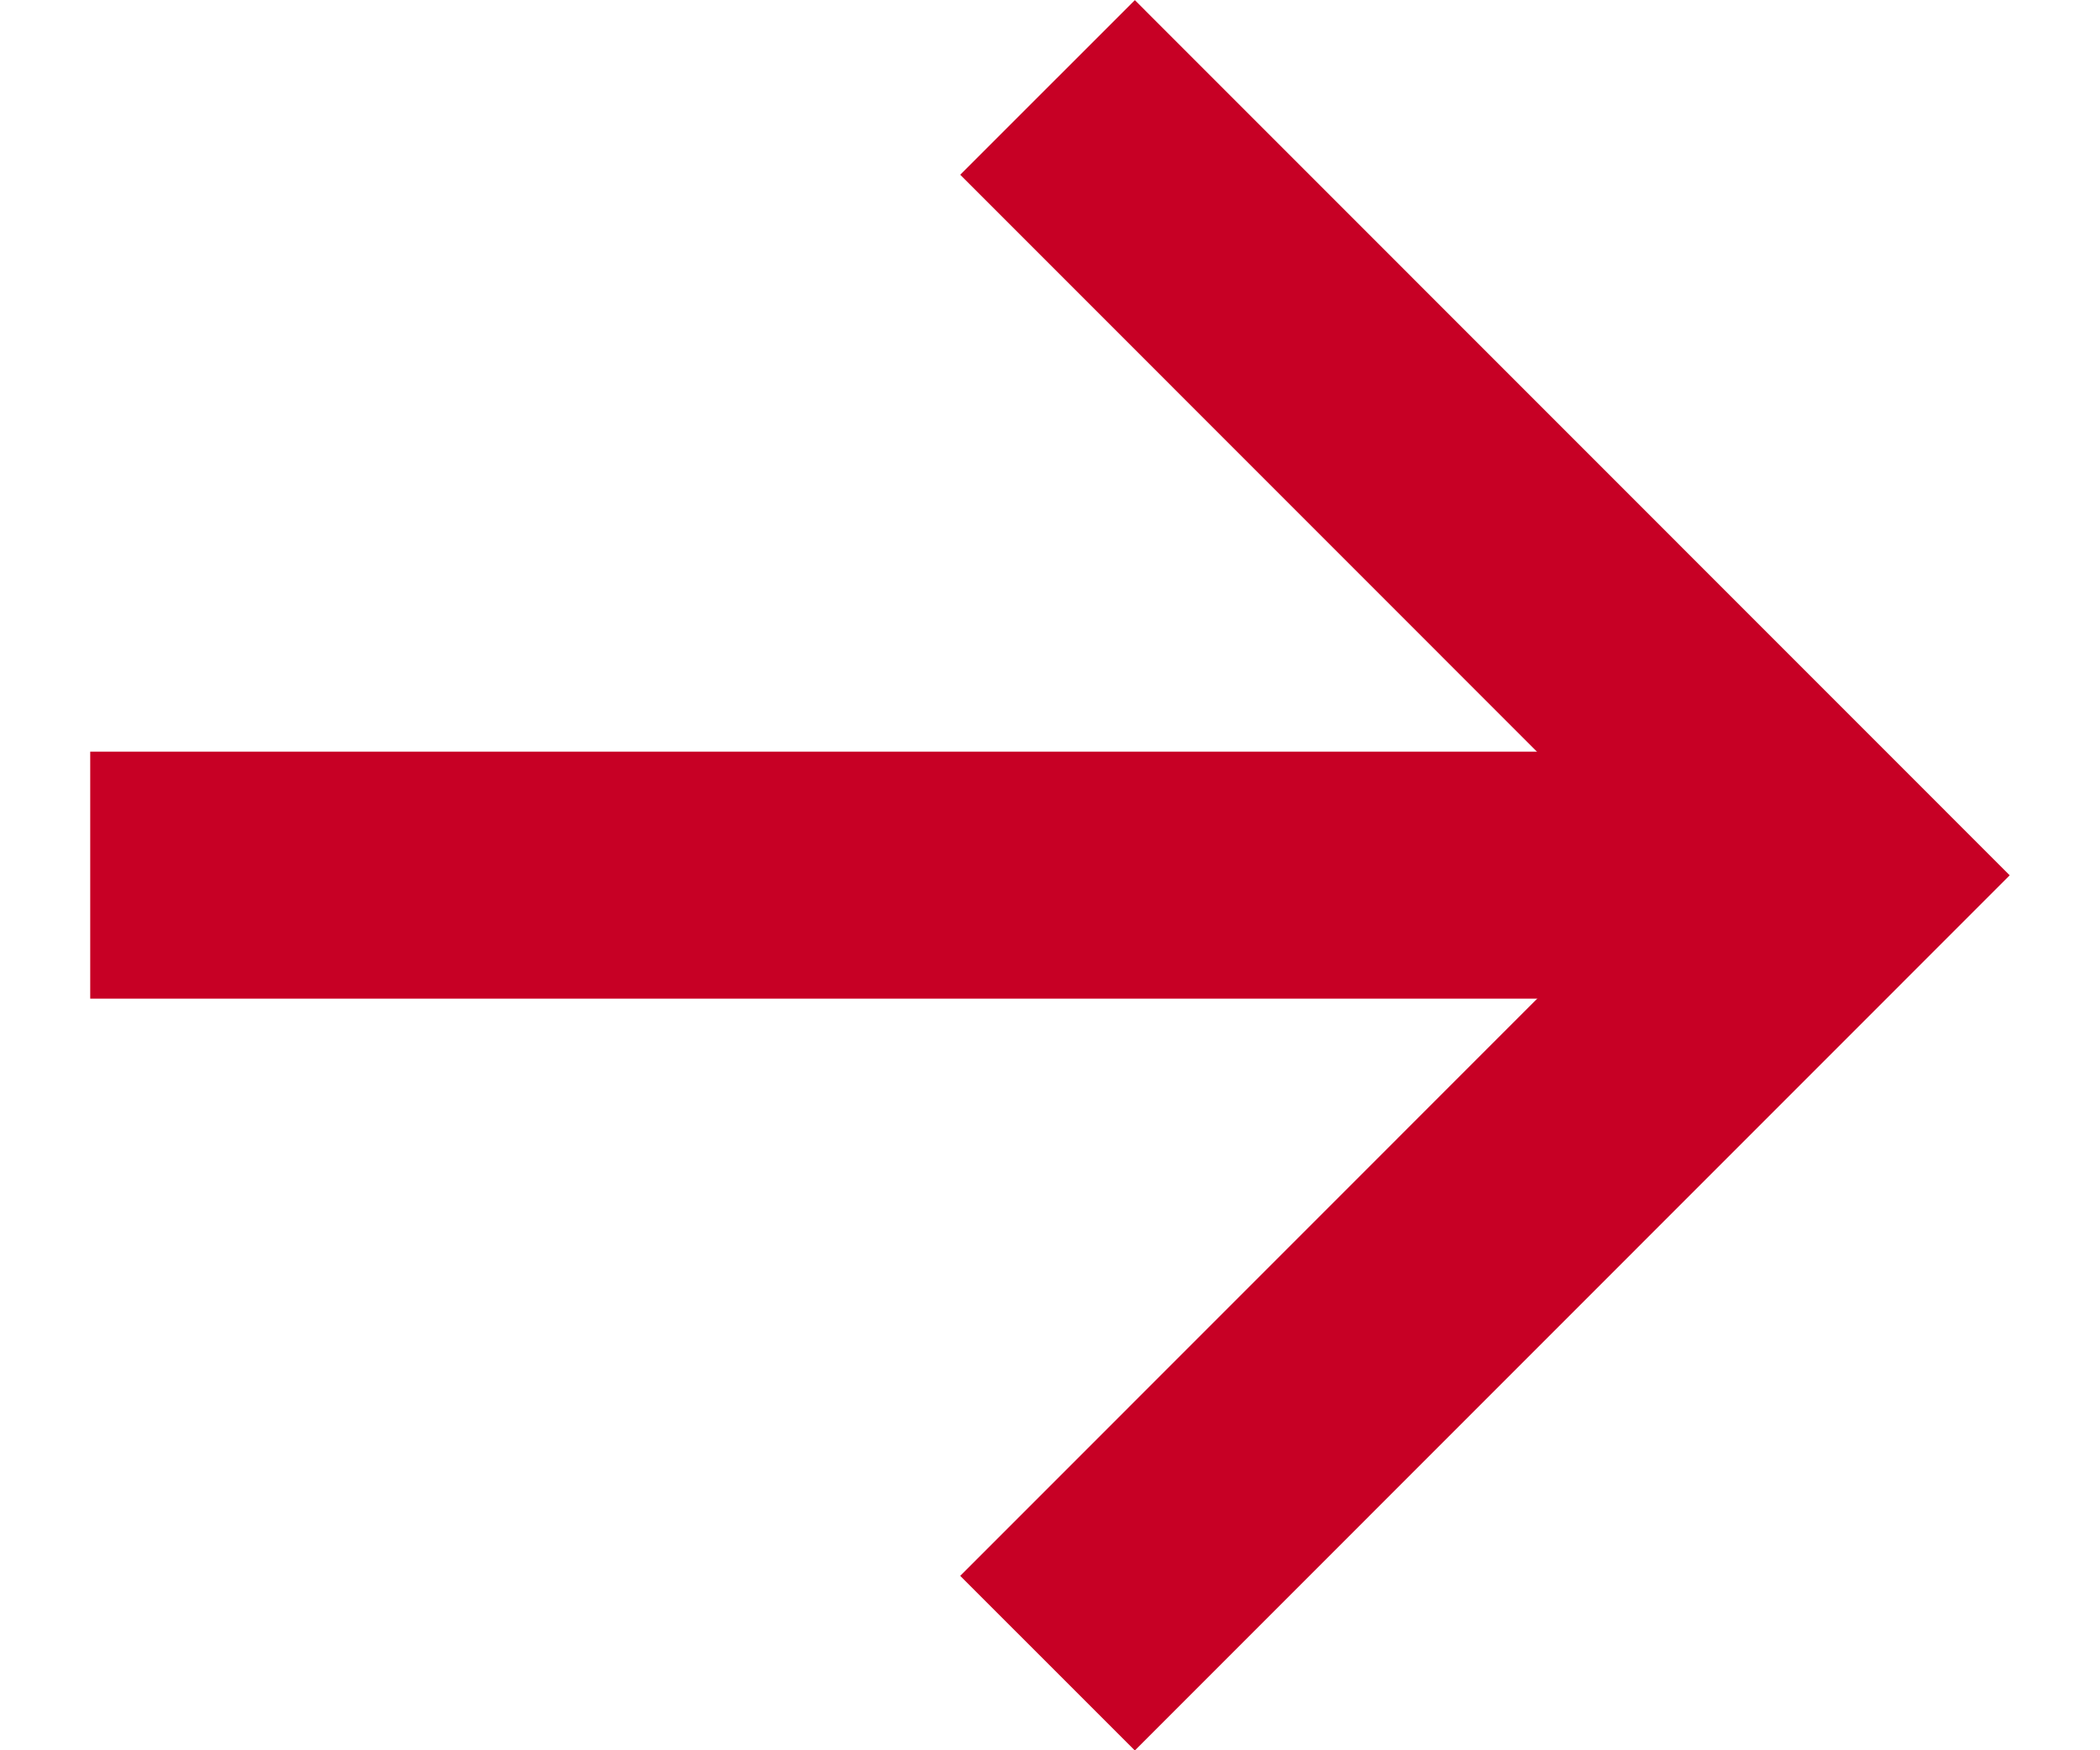 <svg xmlns="http://www.w3.org/2000/svg" width="6" height="5" viewBox="0 0 11.66 10.63"><g fill="none" stroke="#c70025" stroke-width="1.5" data-name="グループ 290"><path d="M0 5.315h10" data-name="線 4"/><path d="m5.815.531 4.784 4.785-4.784 4.785" data-name="パス 847"/></g></svg>
